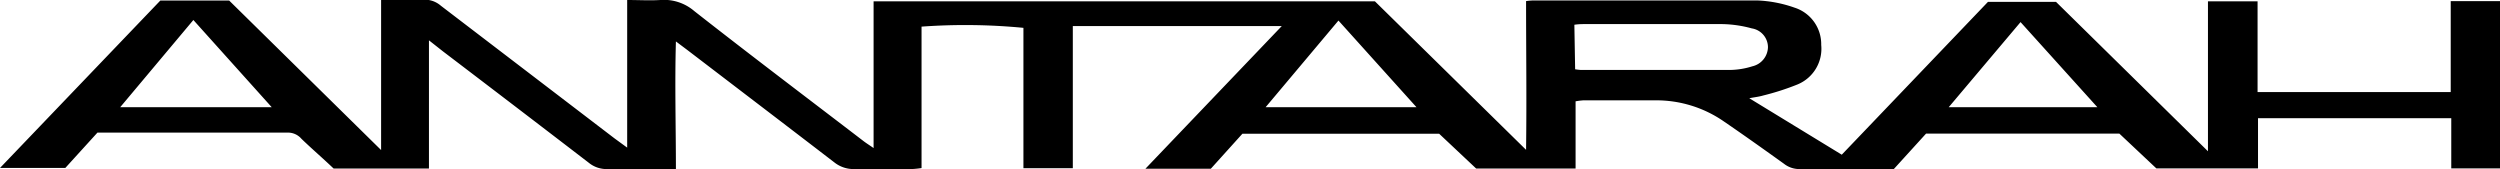 <svg xmlns="http://www.w3.org/2000/svg" viewBox="0 0 226.25 15.32"><g id="Capa_2" data-name="Capa 2"><g id="Capa_1-2" data-name="Capa 1"><path d="M34.49,0c1.57,0,2.94,0,4.31,0a2.24,2.24,0,0,1,1.1.52l15.71,12,1.15.84V0c1.07,0,2.05.06,3,0a4.21,4.21,0,0,1,3.07,1C67.93,5,73.07,8.88,78.19,12.8c.24.18.5.34.87.6V.12h45.37l13.68,13.44c.06-4.64,0-9,0-13.46a5.2,5.2,0,0,1,.71-.06c6.73,0,13.45,0,20.18,0a11.38,11.38,0,0,1,3.4.65,3.47,3.47,0,0,1,2.42,3.38,3.49,3.49,0,0,1-2.14,3.57,22.92,22.92,0,0,1-3.1,1c-.4.12-.82.16-1.27.25L166.68,14,179.91.17h6.16l13.75,13.52V.12h4.49V8.33h17.48V.1h4.46V15.24h-4.41V10.7H204.35v4.54h-9.2l-3.35-3.15H174.31l-2.92,3.21h-3.31c-1.73,0-3.46,0-5.18,0a2.24,2.24,0,0,1-1.45-.48c-1.8-1.29-3.61-2.58-5.44-3.83a10.74,10.74,0,0,0-6.16-1.91l-6.55,0a6,6,0,0,0-.71.09v6.08h-9l-3.35-3.15H112.44l-2.86,3.17h-5.92L116,2.36H97.09V15.22H92.62V2.52a54.84,54.84,0,0,0-9.22-.11v12.8a8.37,8.37,0,0,1-.89.09c-1.72,0-3.45,0-5.17,0a2.8,2.8,0,0,1-1.84-.61C71.07,11.29,66.62,7.9,62.17,4.5l-1-.75c-.11,3.92,0,7.69,0,11.55H58.27c-1.09,0-2.19,0-3.28,0a2.55,2.55,0,0,1-1.73-.59Q46.69,9.67,40.09,4.65l-1.27-1V15.25H30.19c-1.05-1-2-1.81-2.91-2.69A1.61,1.61,0,0,0,26.1,12q-8.4,0-16.81,0c-.13,0-.27,0-.47,0l-2.91,3.2H0L14.51.05h6.23L34.49,13.58ZM142.55,6.27a5.05,5.05,0,0,0,.51.06c4.51,0,9,0,13.53,0a7,7,0,0,0,2-.33A1.82,1.82,0,0,0,160,4.28a1.73,1.73,0,0,0-1.46-1.71,10.74,10.74,0,0,0-2.7-.39c-4.12,0-8.24,0-12.36,0-.31,0-.61,0-1,.06ZM10.88,9.7H24.59L17.5,1.81Zm103.66,0h13.65l-7.06-7.84Zm61.82,0h13.45L182.86,2Z"></path></g></g></svg>